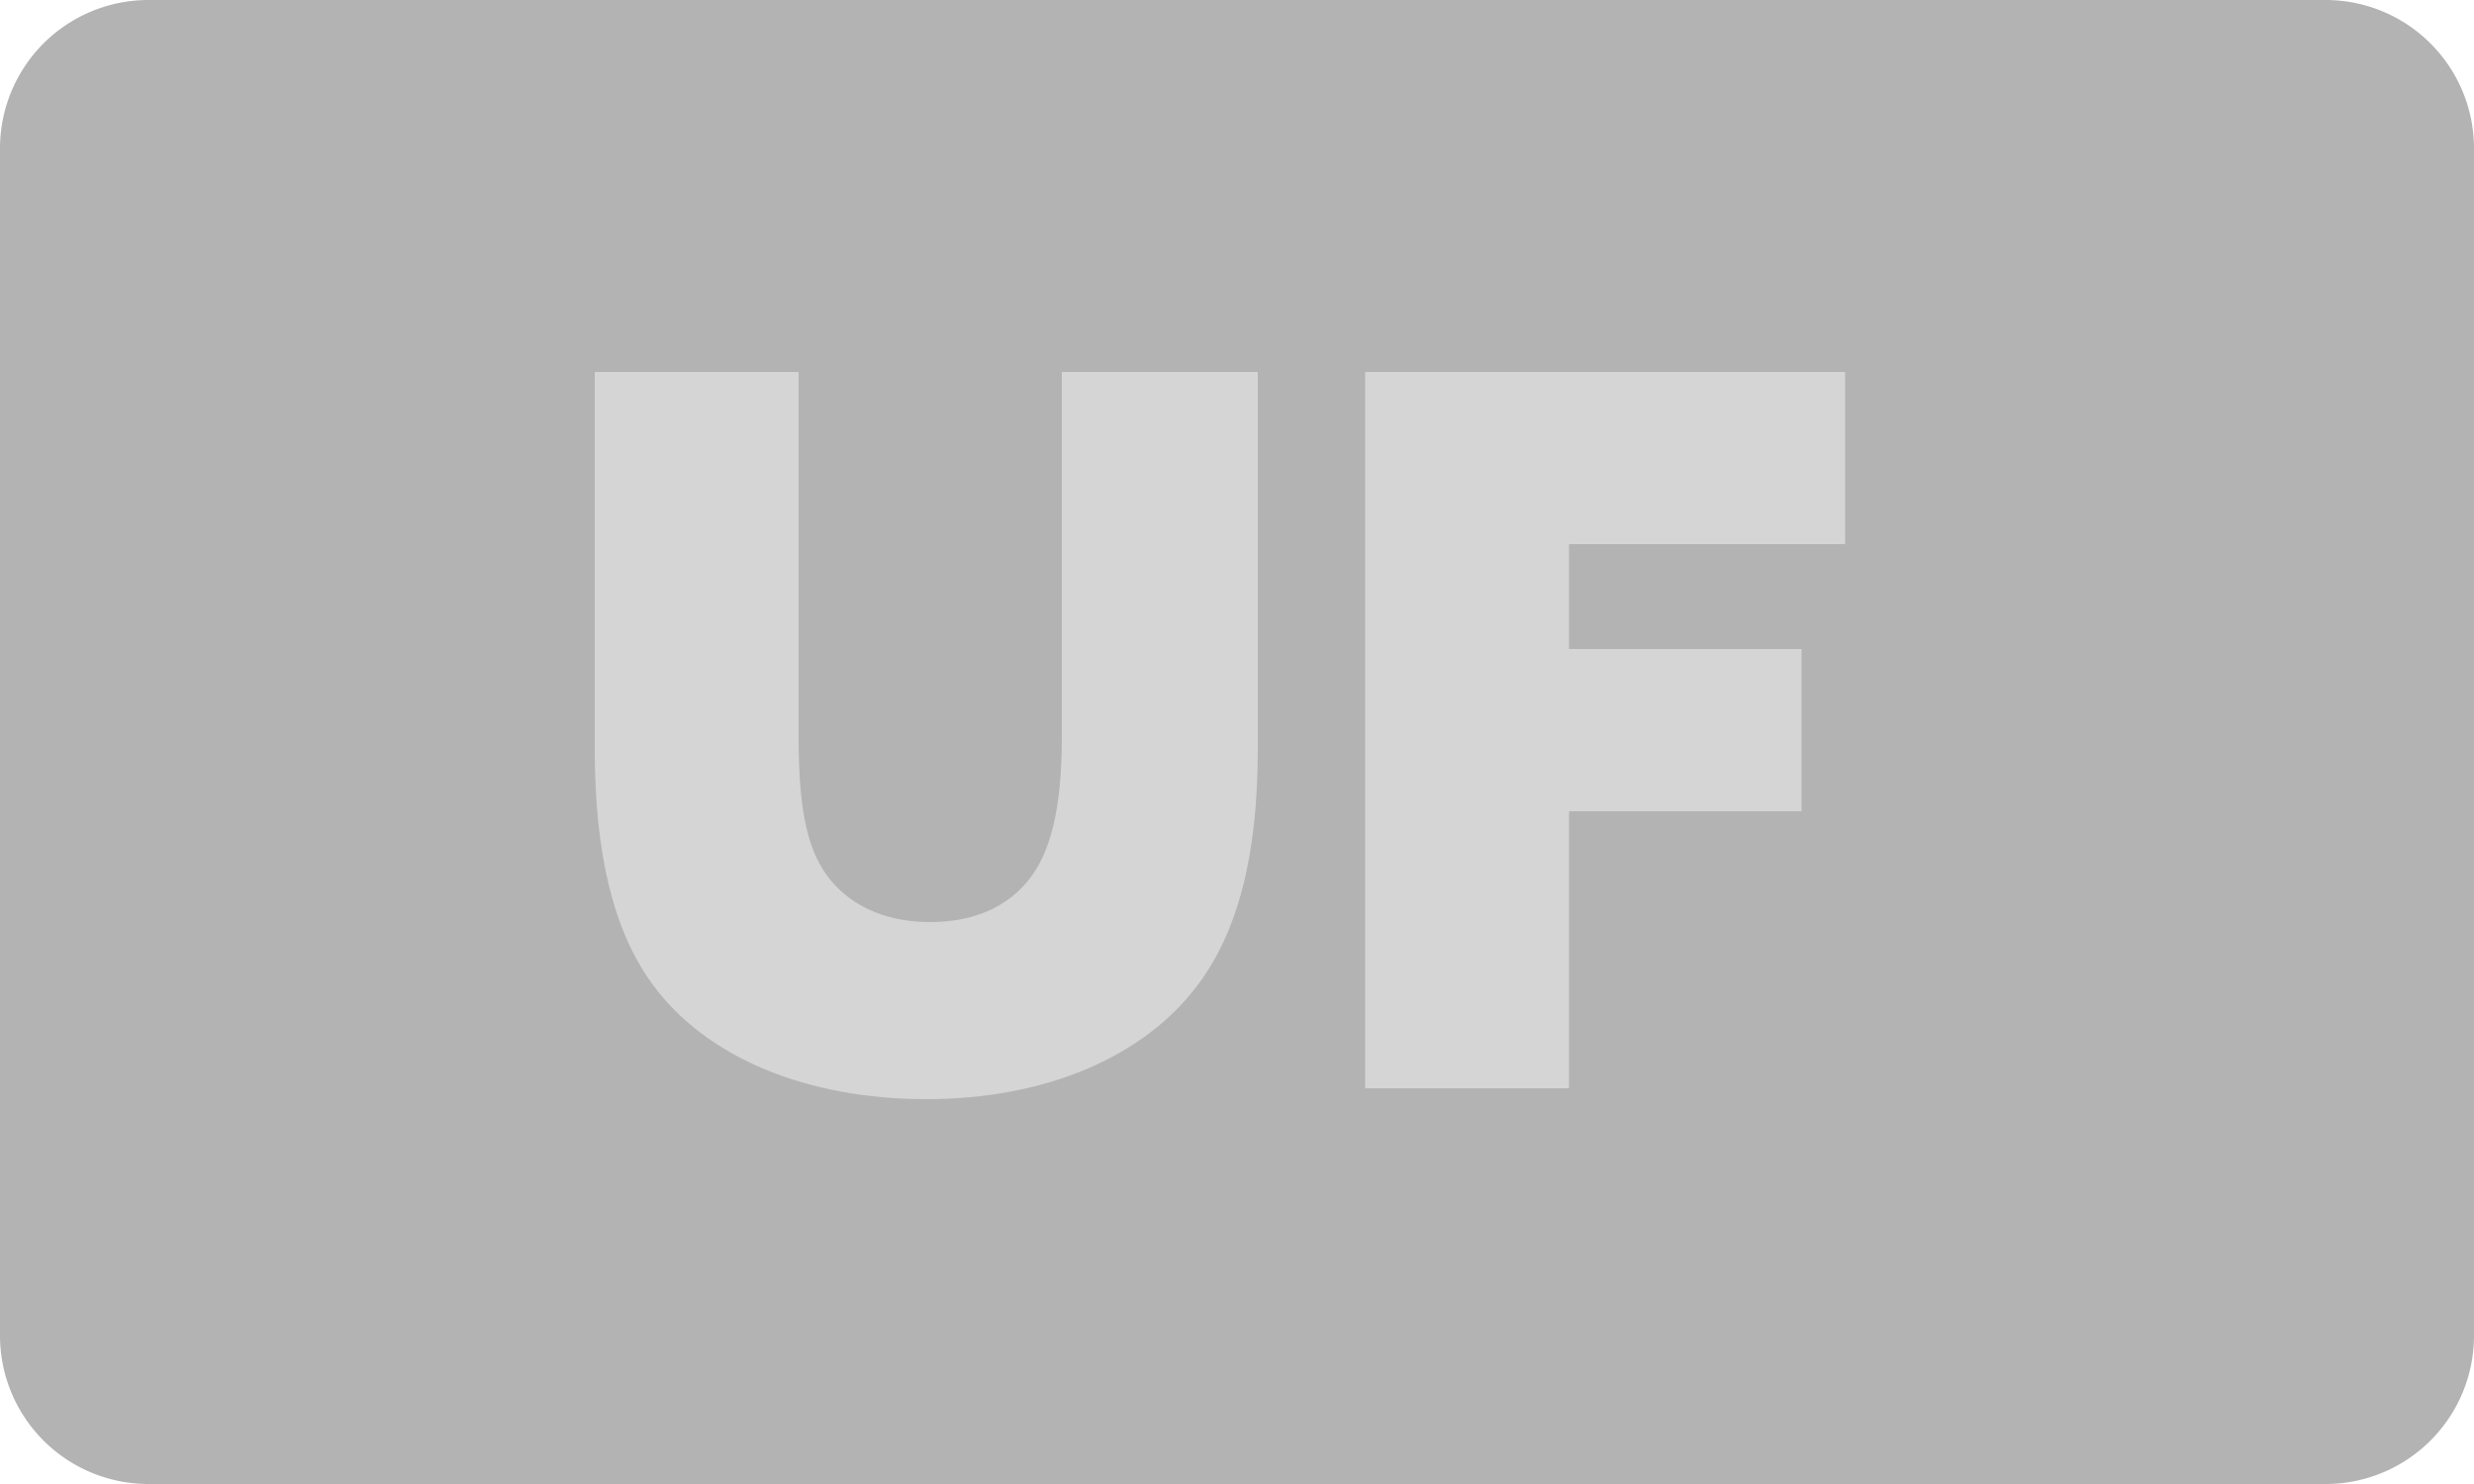 <svg xmlns="http://www.w3.org/2000/svg" fill="none" viewBox="0 0 50 30"><g filter="url(#mini-label-42_svg__a)"><path fill="#000" fill-opacity=".3" d="M0 3a3 3 0 0 1 3-3h44a3 3 0 0 1 3 3v24a3 3 0 0 1-3 3H3a3 3 0 0 1-3-3V3Z"/><g filter="url(#mini-label-42_svg__b)" opacity=".9"><path fill="#fff" fill-opacity=".5" d="M13.16 19.86c-.76-1.06-1.14-2.6-1.14-4.72V7.52h4.12v7.38c0 1.4.16 2.22.56 2.78.4.56 1.1.96 2.1.96.9 0 1.56-.32 1.98-.84.46-.56.68-1.48.68-2.9V7.52h3.96v7.62c0 2.2-.42 3.72-1.22 4.78-1.08 1.44-3.06 2.3-5.48 2.3-2.38 0-4.46-.82-5.56-2.36ZM27.59 22V7.52h9.7V11h-5.58v2.12h4.7v3.28h-4.7V22h-4.12Z"/></g></g><defs><filter id="mini-label-42_svg__a" width="70" height="50" x="-10" y="-10" color-interpolation-filters="sRGB" filterUnits="userSpaceOnUse"><feFlood flood-opacity="0" result="BackgroundImageFix"/><feGaussianBlur in="BackgroundImageFix" stdDeviation="5"/><feComposite in2="SourceAlpha" operator="in" result="effect1_backgroundBlur_76_211"/><feBlend in="SourceGraphic" in2="effect1_backgroundBlur_76_211" result="shape"/></filter><filter id="mini-label-42_svg__b" width="45.269" height="34.7" x="2.02" y="-2.48" color-interpolation-filters="sRGB" filterUnits="userSpaceOnUse"><feFlood flood-opacity="0" result="BackgroundImageFix"/><feGaussianBlur in="BackgroundImageFix" stdDeviation="5"/><feComposite in2="SourceAlpha" operator="in" result="effect1_backgroundBlur_76_211"/><feBlend in="SourceGraphic" in2="effect1_backgroundBlur_76_211" result="shape"/></filter></defs></svg>